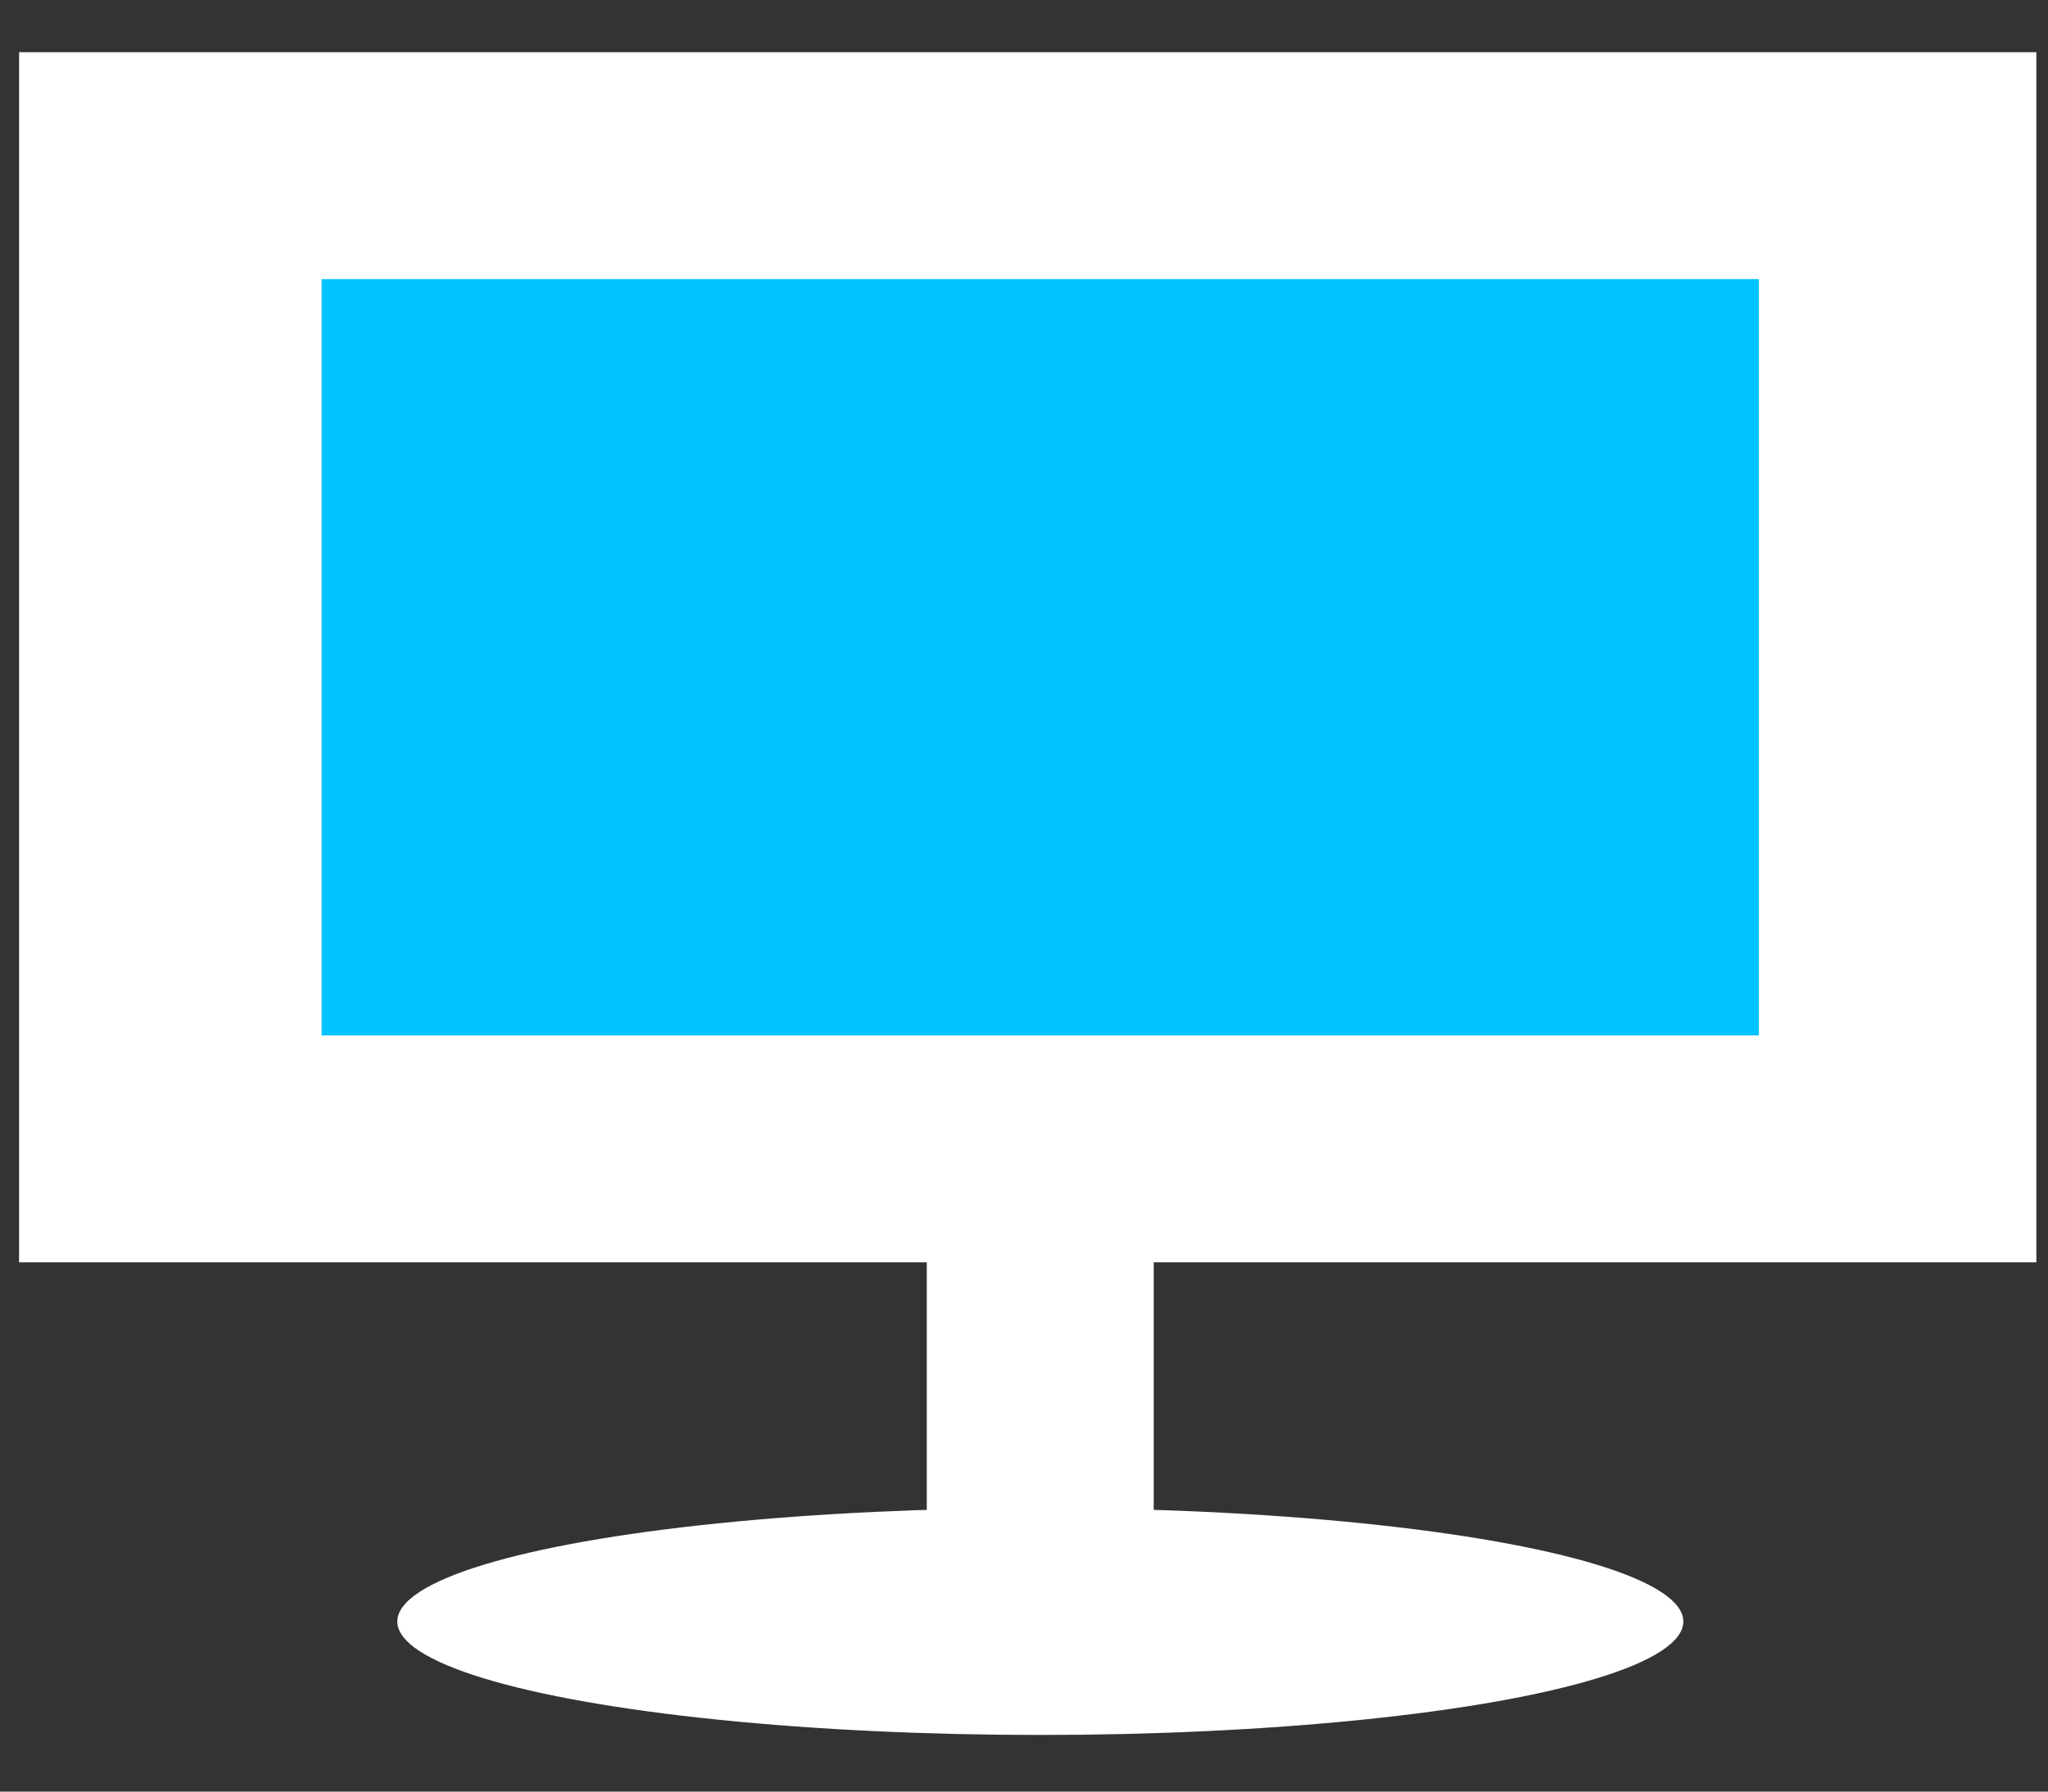 <?xml version="1.0" encoding="UTF-8"?> <svg xmlns="http://www.w3.org/2000/svg" width="32" height="28" viewBox="0 0 32 28" fill="none"><rect x="0" y="0" width="32" height="28" fill="#333333" stroke="none"/><rect x="0.298" y="0.816" width="31.52" height="18.912" fill="white"></rect><rect x="5.025" y="4.362" width="22.458" height="11.82" fill="#00C3FF"></rect><rect x="14.481" y="17.068" width="3.546" height="9.456" fill="white"></rect><ellipse cx="16.255" cy="25.342" rx="10.047" ry="1.773" fill="white"></ellipse></svg> 